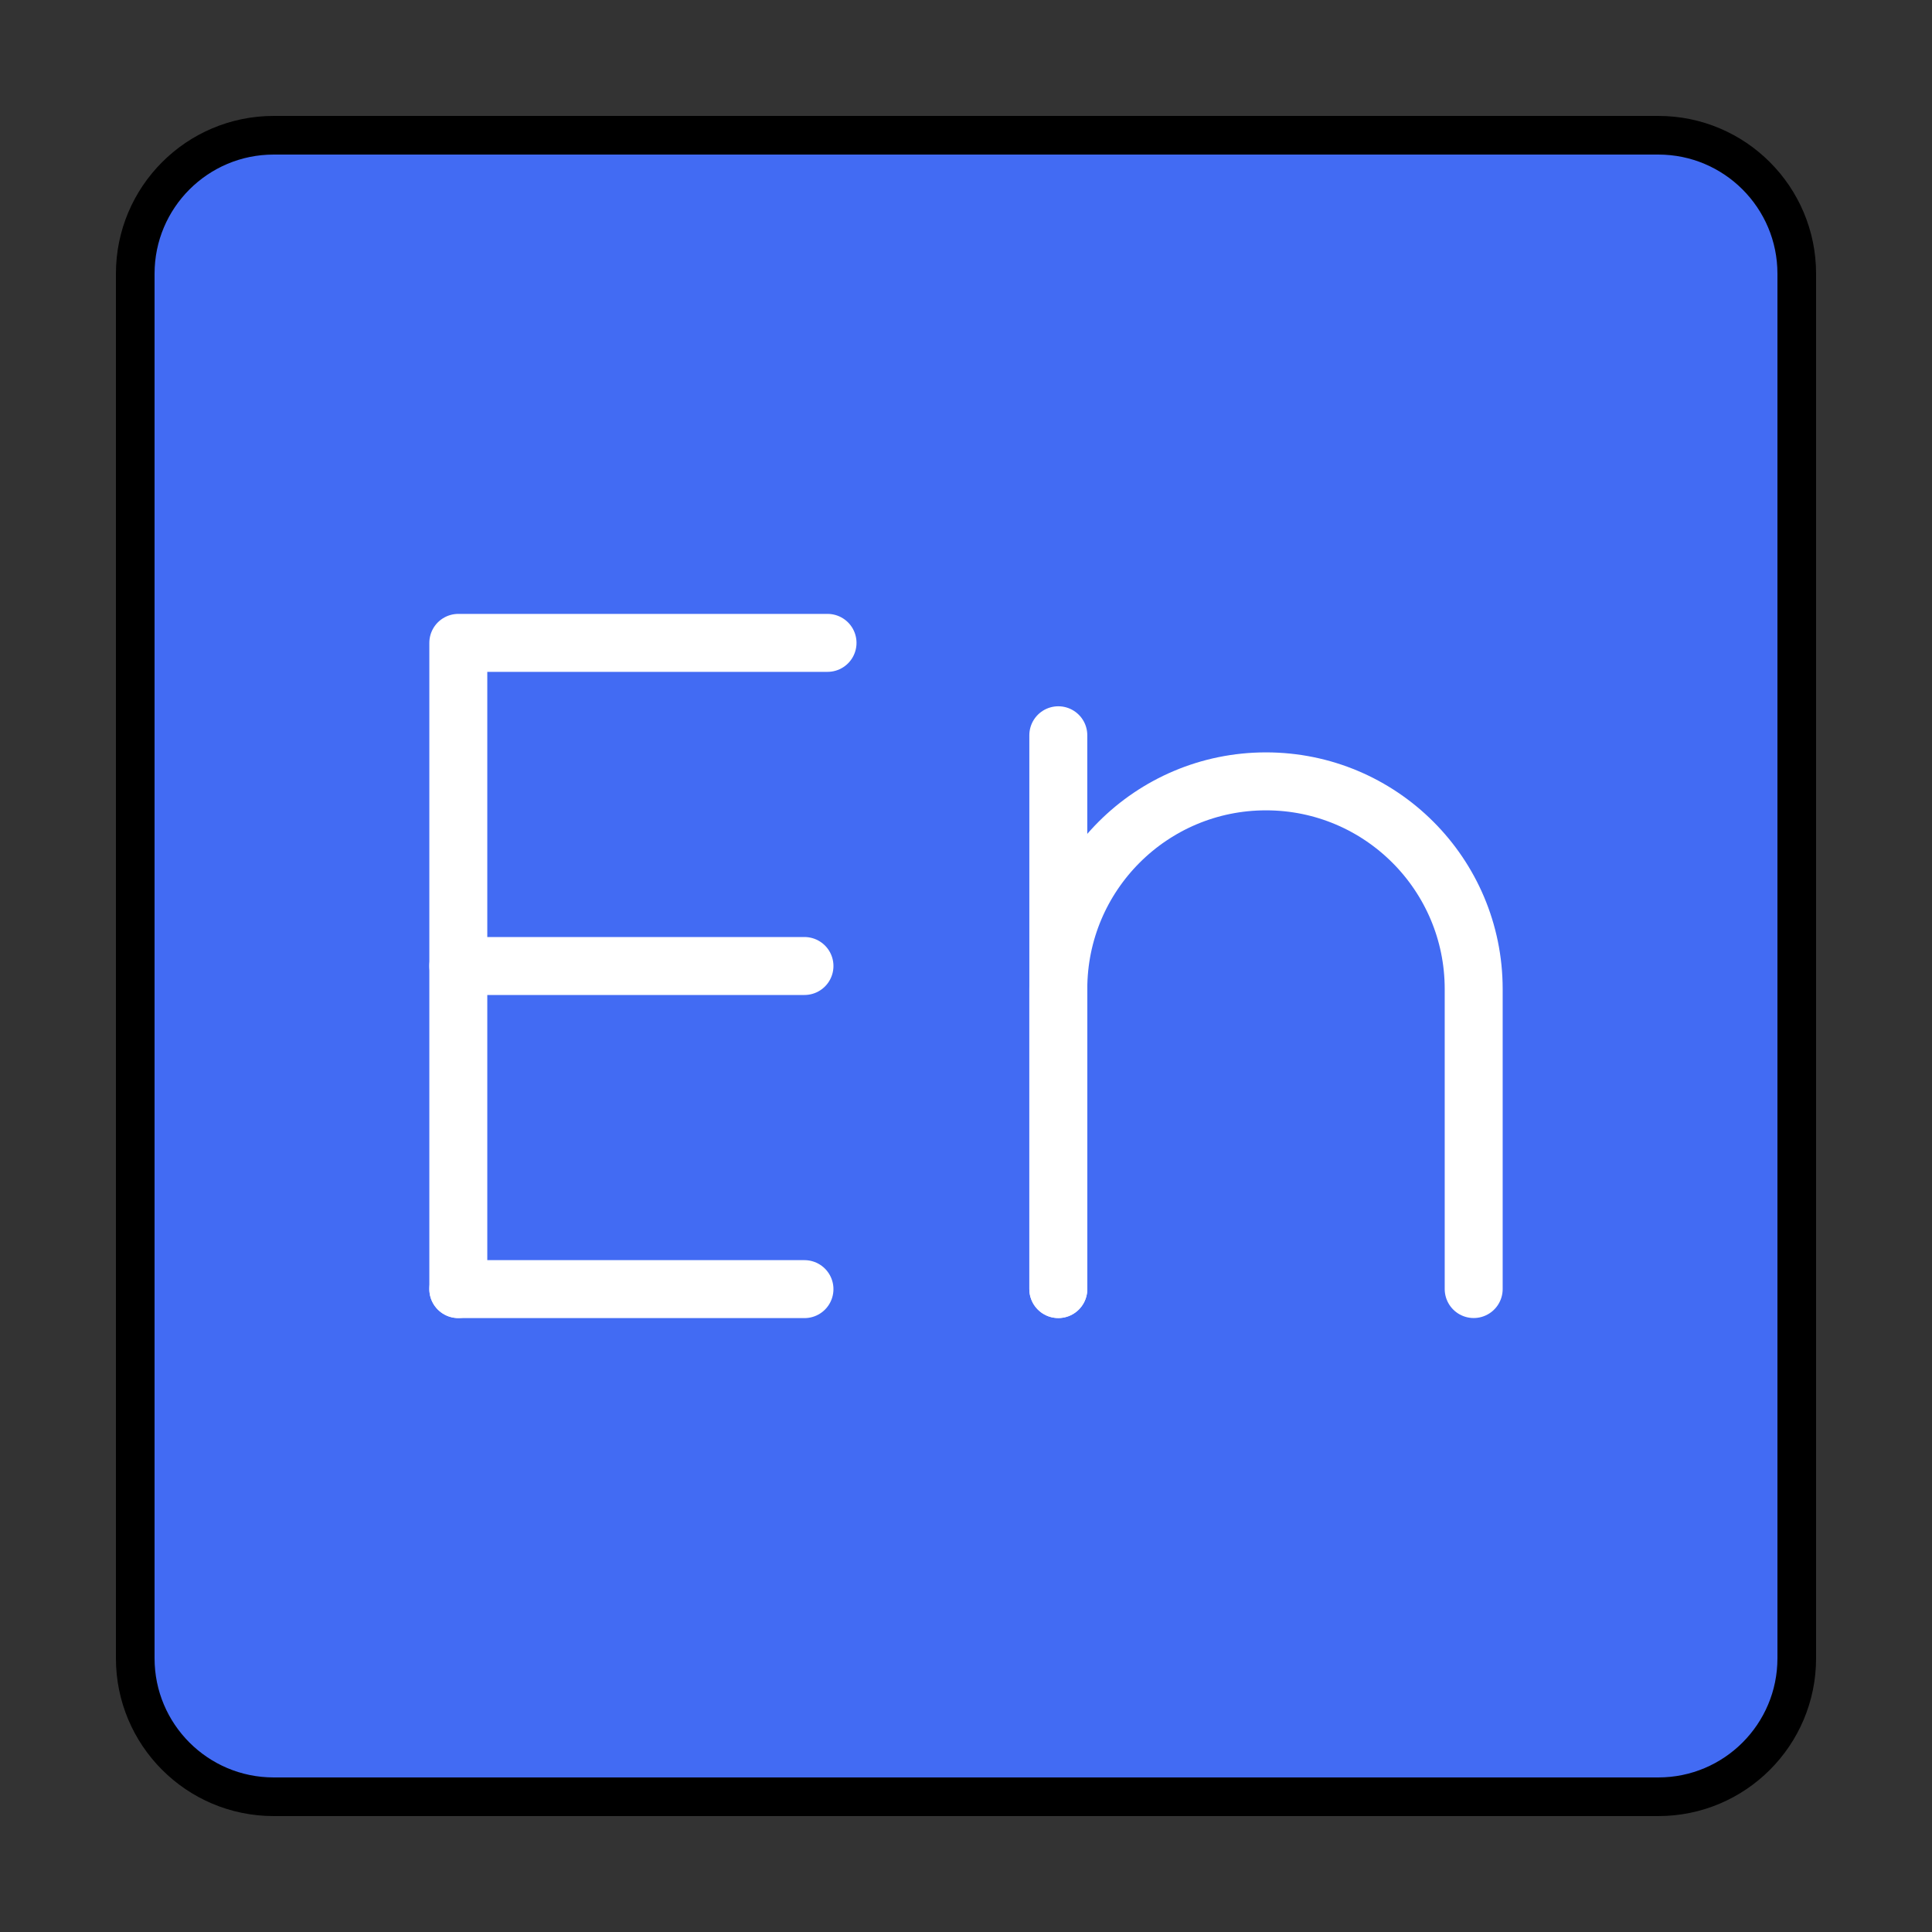 <svg width="100" height="100" viewBox="0 0 100 100" fill="none" xmlns="http://www.w3.org/2000/svg">
<rect x="0" y="0" width="100" height="100" fill="#333333" stroke="none"/>
<path d="M85.833 7H14.167C10.209 7 7 10.209 7 14.167V85.833C7 89.791 10.209 93 14.167 93H85.833C89.791 93 93 89.791 93 85.833V14.167C93 10.209 89.791 7 85.833 7Z" fill="#426BF3" stroke="black" stroke-width="2" stroke-linecap="round" stroke-linejoin="round"/>
<path d="M23.722 66.72V33.275H42.833" stroke="white" stroke-width="3" stroke-linecap="round" stroke-linejoin="round"/>
<path d="M23.722 50H41.639" stroke="white" stroke-width="3" stroke-linecap="round" stroke-linejoin="round"/>
<path d="M23.722 66.725H41.639" stroke="white" stroke-width="3" stroke-linecap="round" stroke-linejoin="round"/>
<path d="M54.778 66.723V38.057" stroke="white" stroke-width="3" stroke-linecap="round" stroke-linejoin="round"/>
<path d="M54.778 66.721V51.193C54.778 45.256 59.591 40.443 65.528 40.443C71.465 40.443 76.278 45.256 76.278 51.193V66.721" stroke="white" stroke-width="3" stroke-linecap="round" stroke-linejoin="round"/>
</svg>
